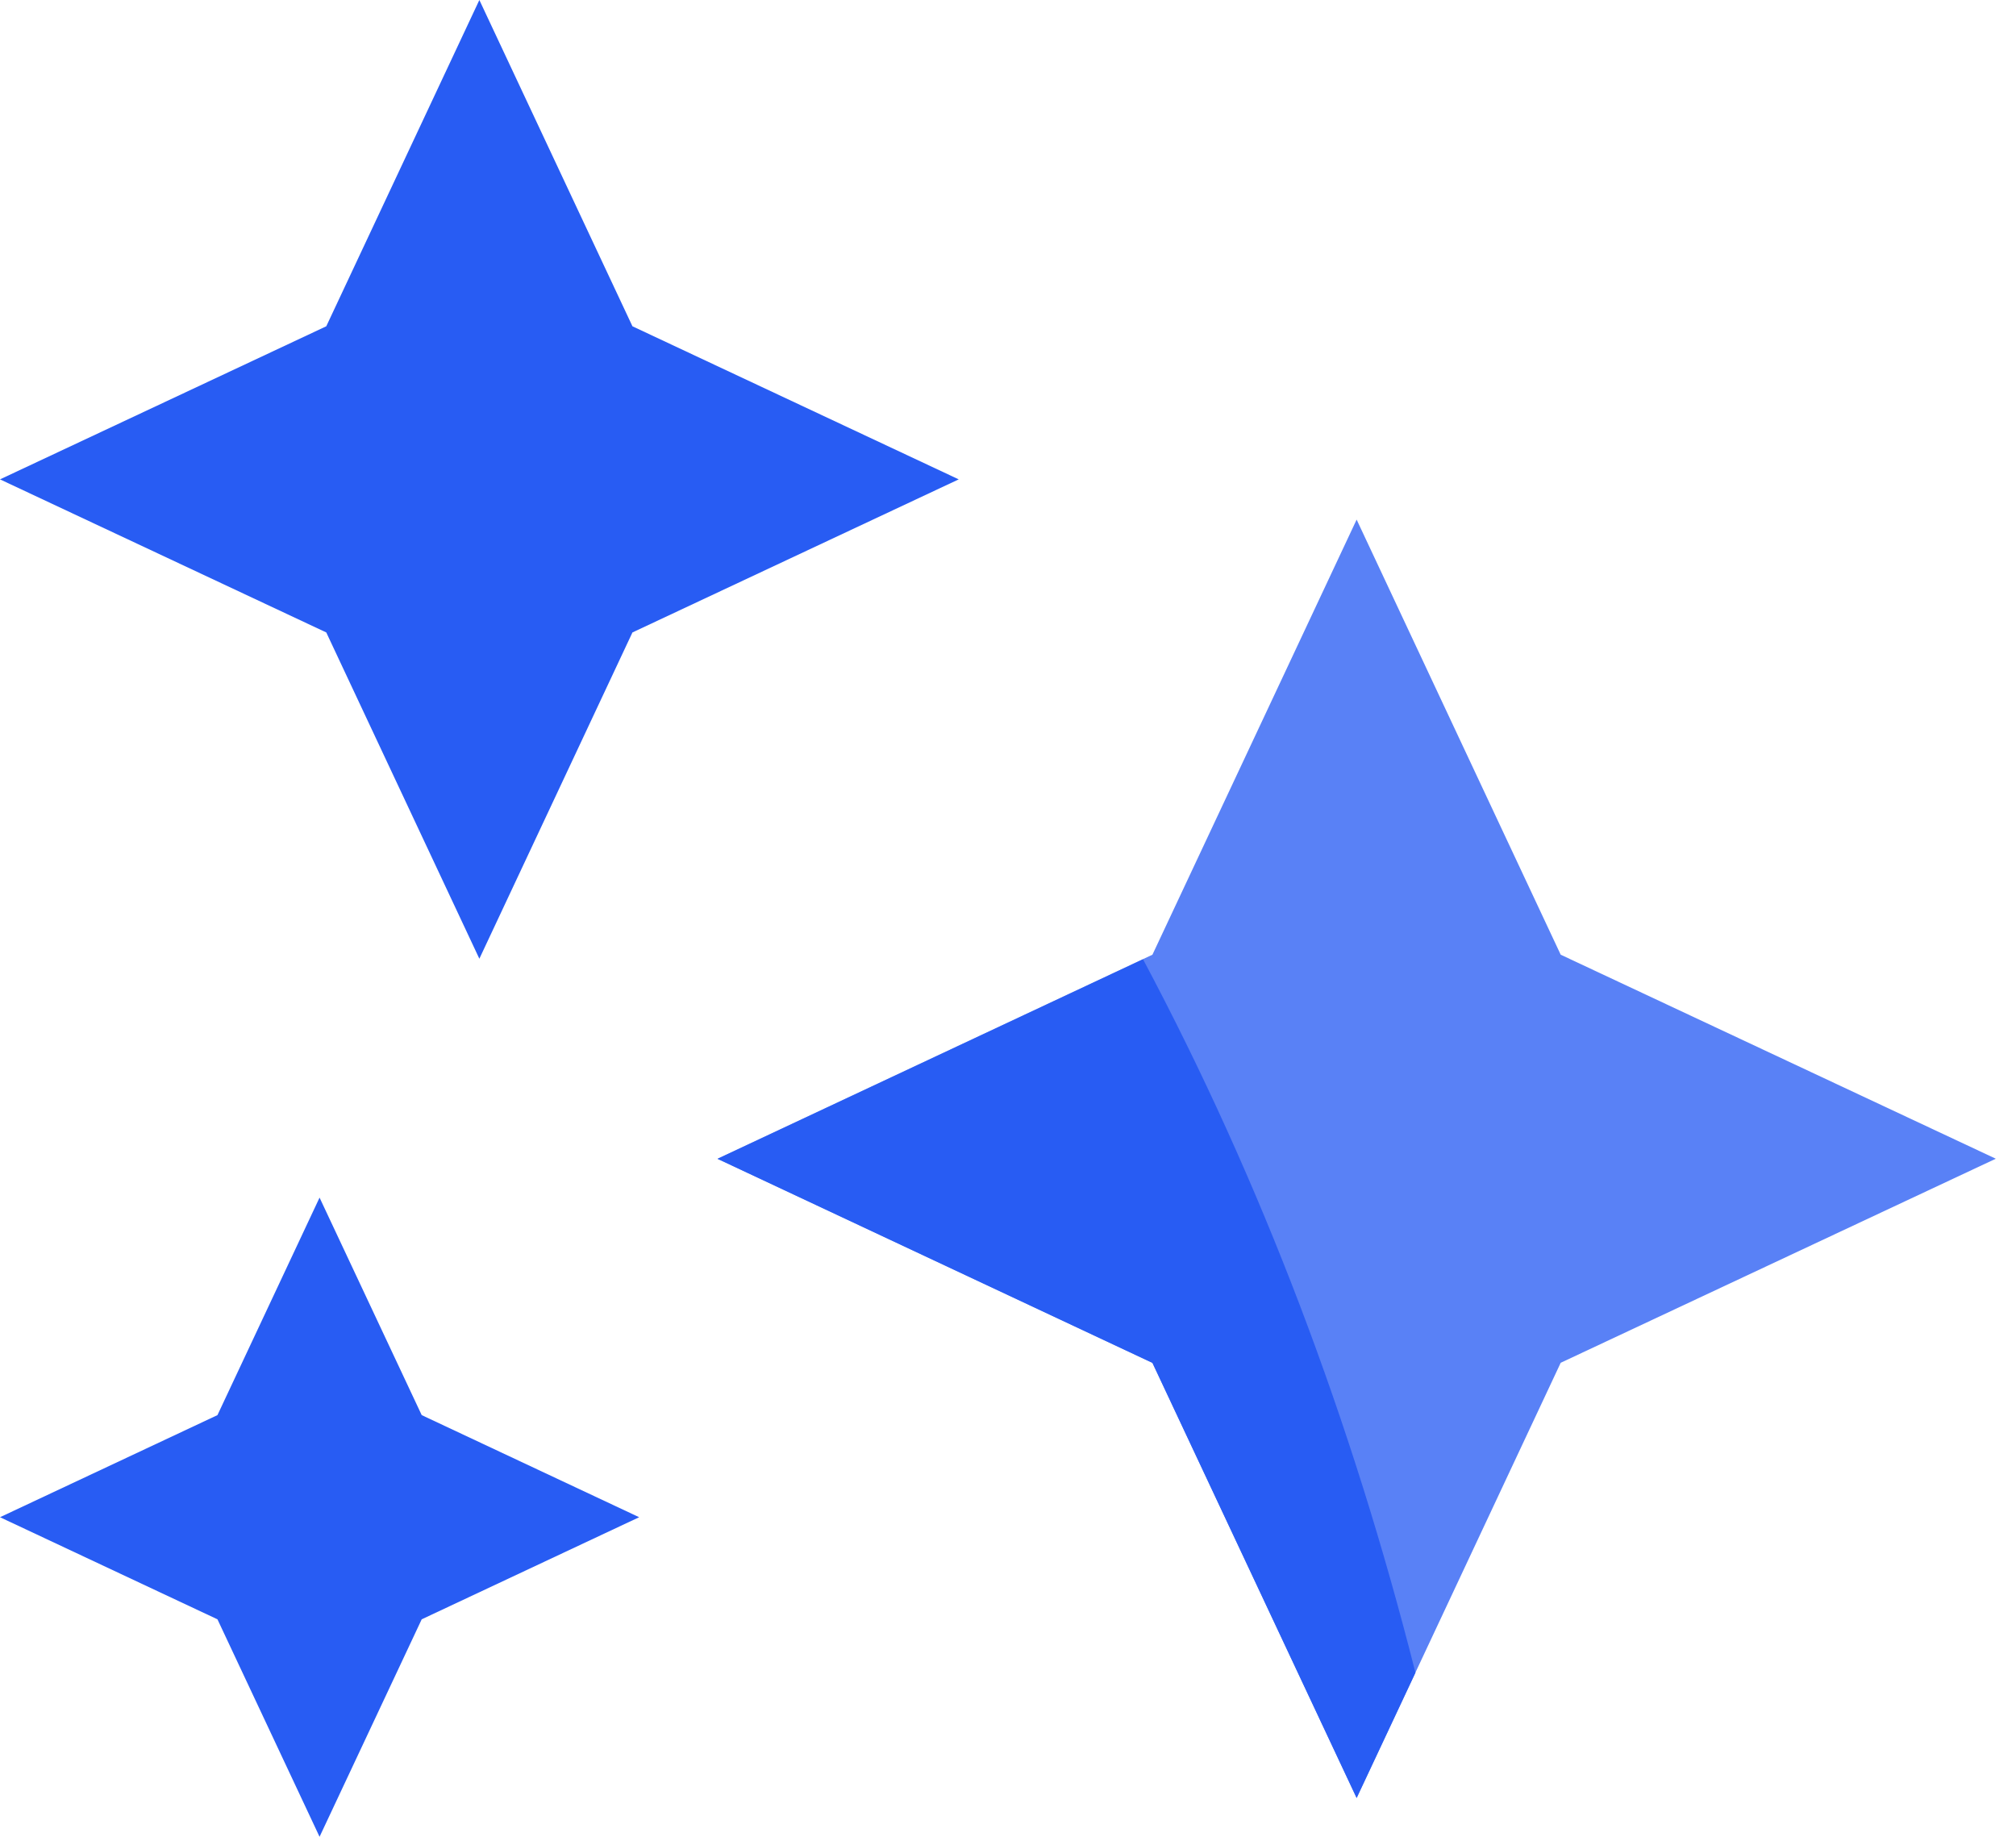 <svg width="45" height="41" viewBox="0 0 45 41" fill="none" xmlns="http://www.w3.org/2000/svg">
<path d="M7.133 26.732L9.413 31.587L14.267 33.866L9.413 36.145L7.133 40.999L4.854 36.145L0 33.866L4.854 31.587L7.133 26.732Z" fill="#285CF3"/>
<path d="M10.7 0L14.117 7.283L21.4 10.7L14.117 14.117L10.7 21.4L7.283 14.117L0 10.7L7.283 7.283L10.7 0Z" fill="#285CF3"/>
<path d="M30.282 11.598L34.837 21.31L44.549 25.864L34.837 30.419L30.282 40.131L25.724 30.419L16.016 25.864L25.724 21.31L30.282 11.598Z" fill="#5981F6"/>
<path d="M16.016 25.867L25.724 30.422L30.282 40.134L31.595 37.337C30.179 31.741 28.164 26.391 25.514 21.412L16.016 25.867Z" fill="#285CF3"/>
</svg>
